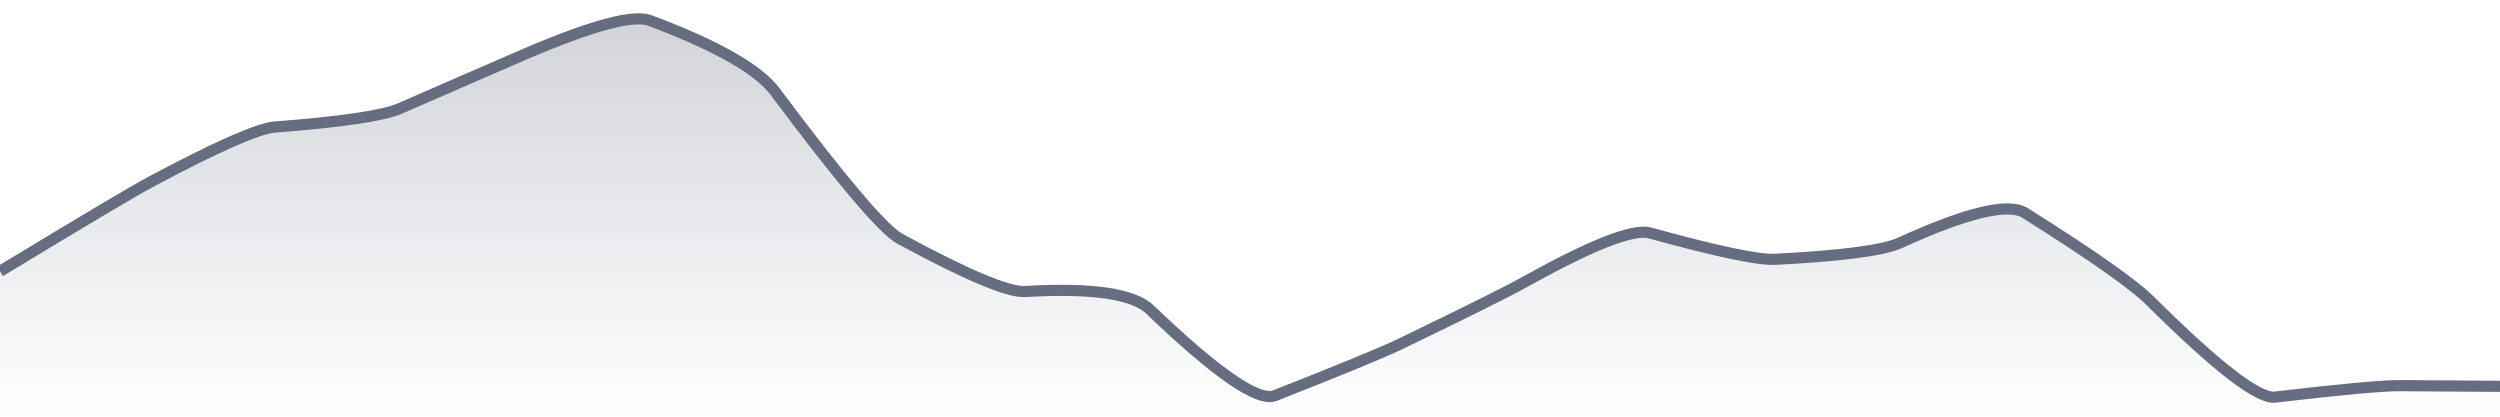 <svg xmlns="http://www.w3.org/2000/svg" viewBox="0 0 336 56" width="336" height="56">
  <defs>
    <linearGradient id="gradient" x1="0" y1="0" x2="0" y2="1">
      <stop offset="0%" stop-color="#666D80" stop-opacity="0.3" />
      <stop offset="100%" stop-color="#666D80" stop-opacity="0" />
    </linearGradient>
  </defs>
  <path d="M 0,36.47 Q 16.8,26.29 20.16,24.49 Q 33.6,17.32 36.96,17.07 Q 50.4,16.04 53.76,14.58 Q 67.2,8.71 70.56,7.27 Q 84,1.5 87.36,2.76 Q 100.8,7.81 104.16,12.3 Q 117.6,30.28 120.96,32.1 Q 134.4,39.38 137.76,39.18 Q 151.2,38.39 154.56,41.61 Q 168,54.5 171.36,53.17 Q 184.8,47.87 188.16,46.25 Q 201.6,39.76 204.96,37.88 Q 218.4,30.39 221.76,31.31 Q 235.2,35.02 238.56,34.85 Q 252,34.17 255.36,32.64 Q 268.8,26.51 272.16,28.62 Q 285.6,37.07 288.96,40.41 Q 302.4,53.76 305.76,53.37 Q 319.2,51.8 322.56,51.83 T 336,51.92 L 336,56 L 0,56 Z" fill="url(#gradient)" />
  <path d="M 0,36.47 Q 16.8,26.29 20.16,24.49 Q 33.6,17.32 36.96,17.07 Q 50.4,16.04 53.76,14.58 Q 67.2,8.71 70.56,7.27 Q 84,1.5 87.36,2.76 Q 100.8,7.81 104.16,12.3 Q 117.6,30.28 120.96,32.1 Q 134.4,39.38 137.76,39.18 Q 151.2,38.39 154.56,41.61 Q 168,54.5 171.36,53.17 Q 184.8,47.87 188.16,46.25 Q 201.6,39.76 204.96,37.88 Q 218.4,30.39 221.76,31.31 Q 235.2,35.02 238.56,34.85 Q 252,34.17 255.36,32.64 Q 268.8,26.51 272.16,28.62 Q 285.6,37.07 288.96,40.41 Q 302.4,53.76 305.76,53.37 Q 319.2,51.8 322.56,51.83 T 336,51.92" fill="none" stroke="#666D80" stroke-width="1.5" />
</svg>